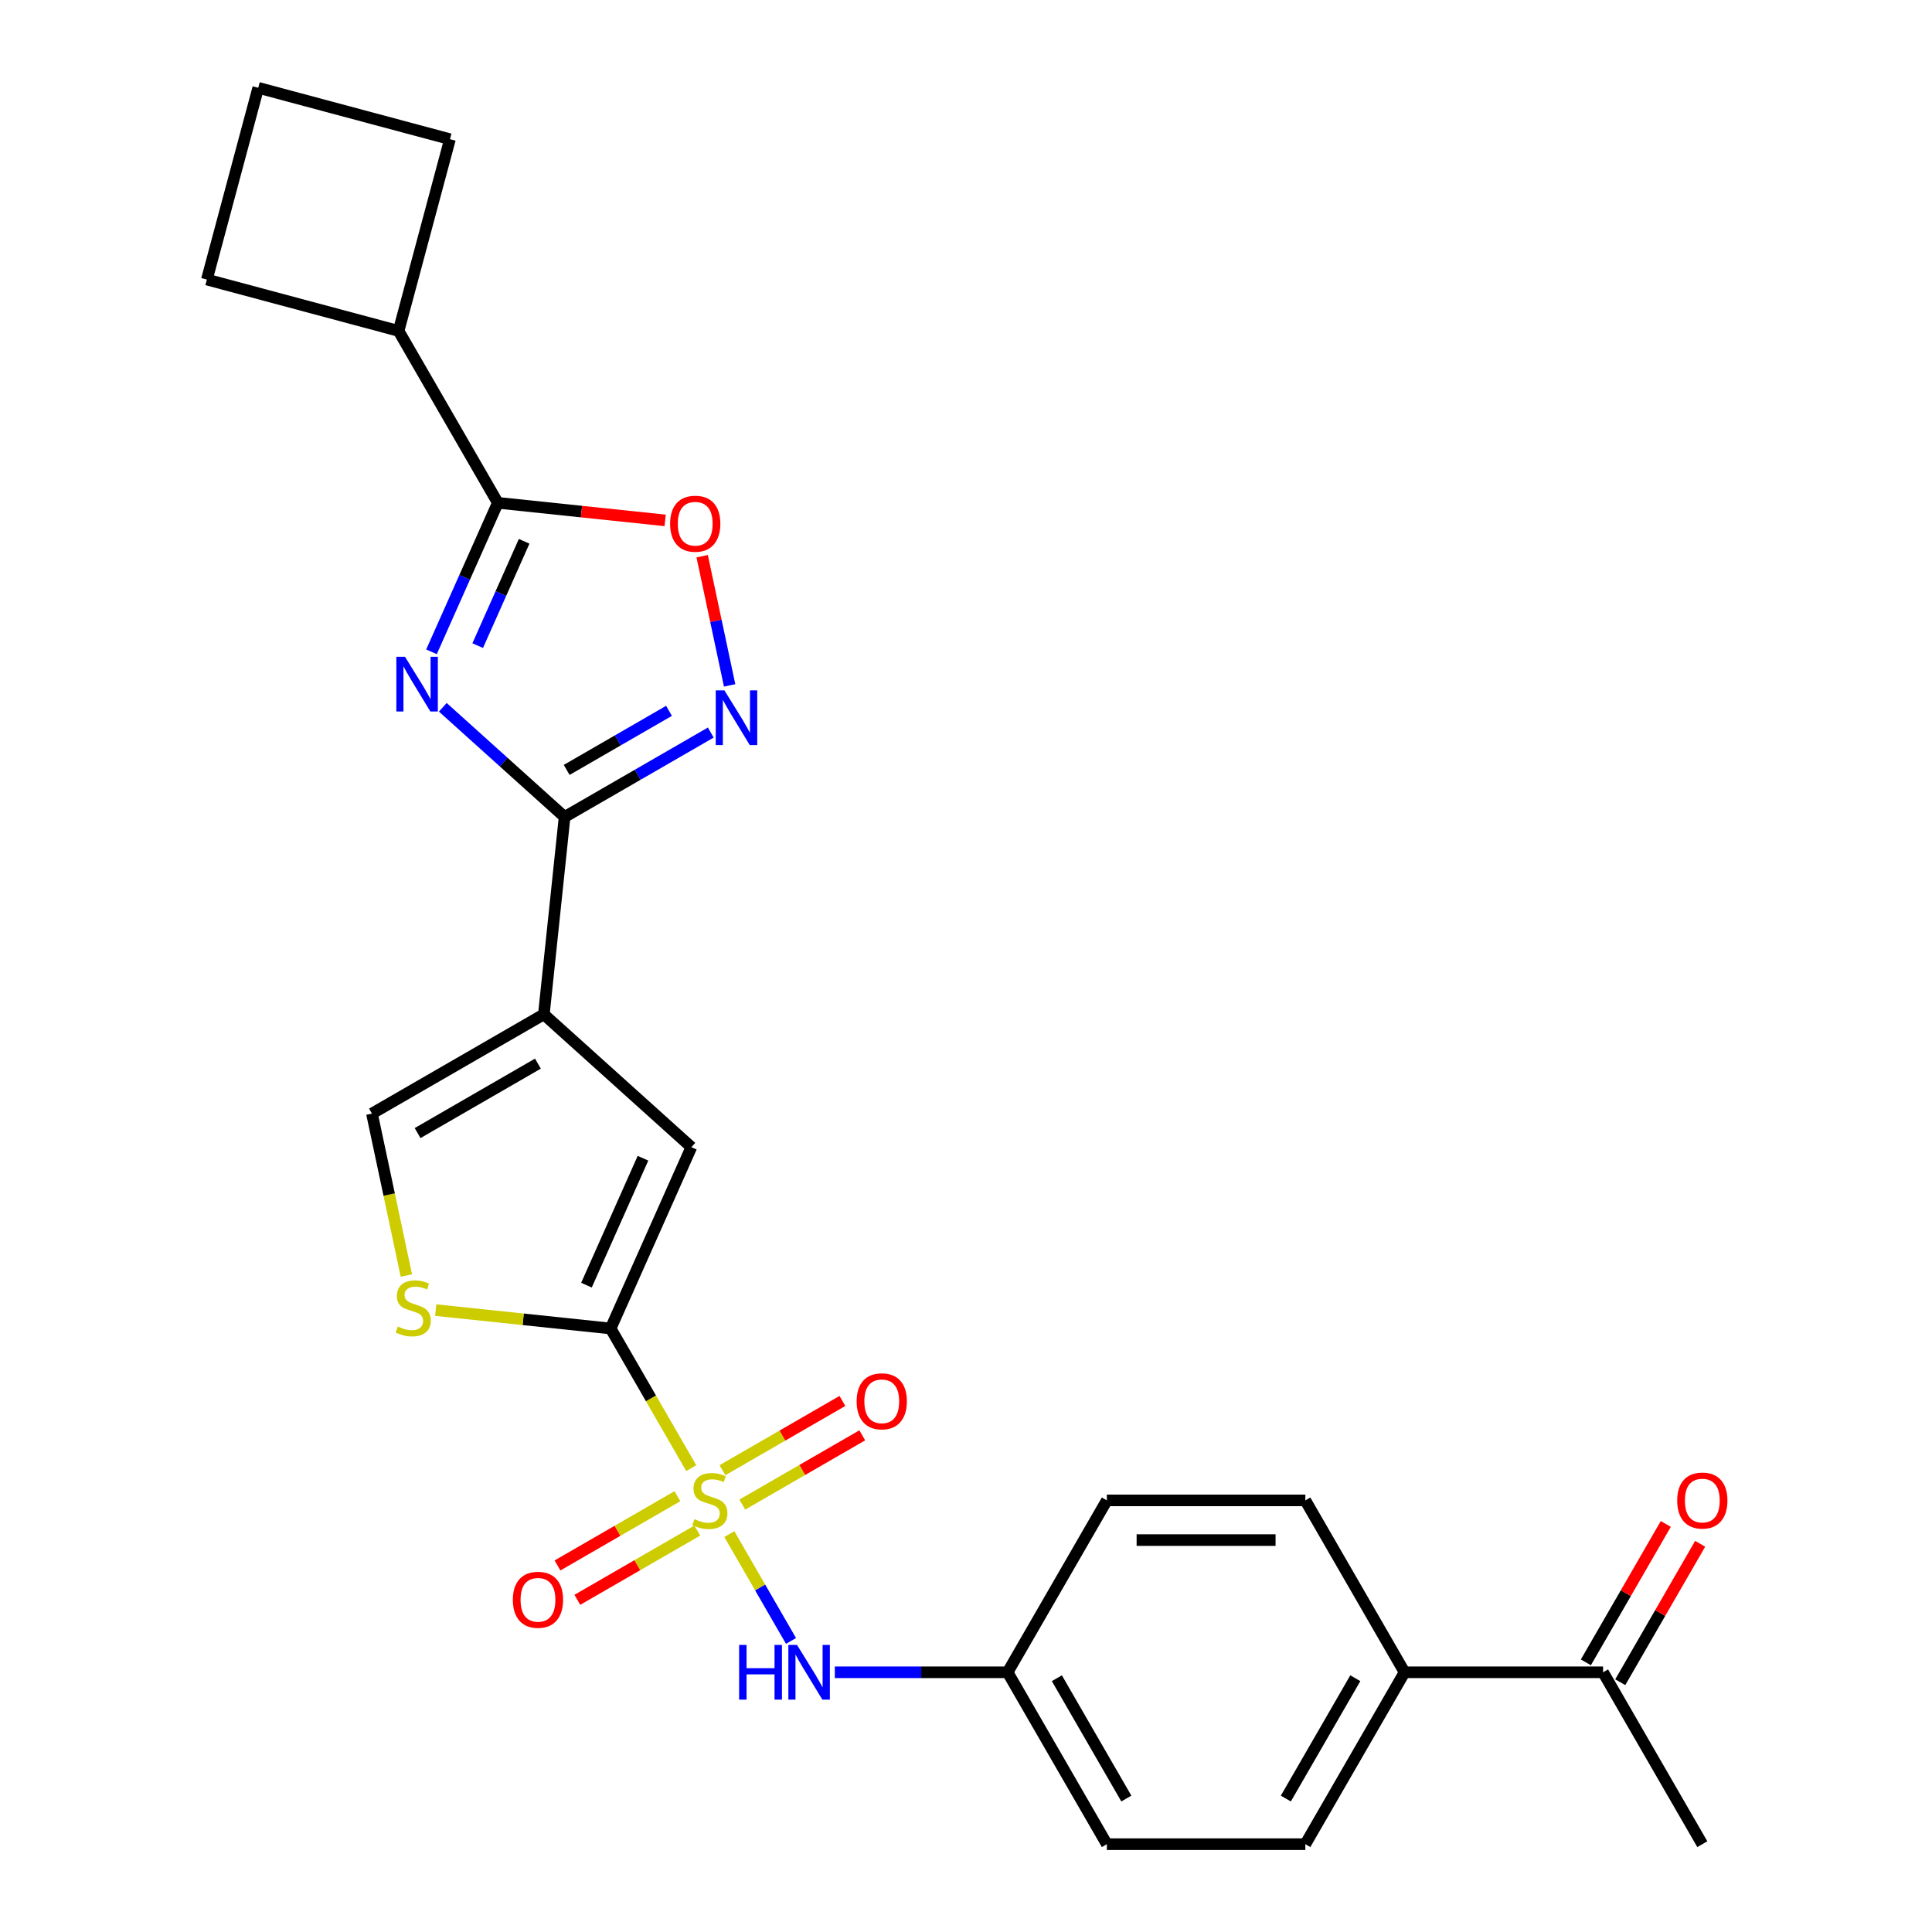 <?xml version='1.0' encoding='iso-8859-1'?>
<svg version='1.1' baseProfile='full'
              xmlns='http://www.w3.org/2000/svg'
                      xmlns:rdkit='http://www.rdkit.org/xml'
                      xmlns:xlink='http://www.w3.org/1999/xlink'
                  xml:space='preserve'
width='1000px' height='1000px' viewBox='0 0 1000 1000'>
<!-- END OF HEADER -->
<rect style='opacity:1.0;fill:#FFFFFF;stroke:none' width='1000' height='1000' x='0' y='0'> </rect>
<path class='bond-1' d='M 357.792,759.911 L 336.925,723.769' style='fill:none;fill-rule:evenodd;stroke:#CCCC00;stroke-width:6px;stroke-linecap:butt;stroke-linejoin:miter;stroke-opacity:1' />
<path class='bond-1' d='M 336.925,723.769 L 316.059,687.627' style='fill:none;fill-rule:evenodd;stroke:#000000;stroke-width:6px;stroke-linecap:butt;stroke-linejoin:miter;stroke-opacity:1' />
<path class='bond-10' d='M 377.501,794.048 L 393.465,821.698' style='fill:none;fill-rule:evenodd;stroke:#CCCC00;stroke-width:6px;stroke-linecap:butt;stroke-linejoin:miter;stroke-opacity:1' />
<path class='bond-10' d='M 393.465,821.698 L 409.428,849.348' style='fill:none;fill-rule:evenodd;stroke:#0000FF;stroke-width:6px;stroke-linecap:butt;stroke-linejoin:miter;stroke-opacity:1' />
<path class='bond-11' d='M 384.212,778.772 L 415.259,760.847' style='fill:none;fill-rule:evenodd;stroke:#CCCC00;stroke-width:6px;stroke-linecap:butt;stroke-linejoin:miter;stroke-opacity:1' />
<path class='bond-11' d='M 415.259,760.847 L 446.305,742.923' style='fill:none;fill-rule:evenodd;stroke:#FF0000;stroke-width:6px;stroke-linecap:butt;stroke-linejoin:miter;stroke-opacity:1' />
<path class='bond-11' d='M 373.939,760.977 L 404.985,743.053' style='fill:none;fill-rule:evenodd;stroke:#CCCC00;stroke-width:6px;stroke-linecap:butt;stroke-linejoin:miter;stroke-opacity:1' />
<path class='bond-11' d='M 404.985,743.053 L 436.031,725.128' style='fill:none;fill-rule:evenodd;stroke:#FF0000;stroke-width:6px;stroke-linecap:butt;stroke-linejoin:miter;stroke-opacity:1' />
<path class='bond-12' d='M 350.642,774.428 L 319.596,792.352' style='fill:none;fill-rule:evenodd;stroke:#CCCC00;stroke-width:6px;stroke-linecap:butt;stroke-linejoin:miter;stroke-opacity:1' />
<path class='bond-12' d='M 319.596,792.352 L 288.55,810.277' style='fill:none;fill-rule:evenodd;stroke:#FF0000;stroke-width:6px;stroke-linecap:butt;stroke-linejoin:miter;stroke-opacity:1' />
<path class='bond-12' d='M 360.916,792.222 L 329.869,810.147' style='fill:none;fill-rule:evenodd;stroke:#CCCC00;stroke-width:6px;stroke-linecap:butt;stroke-linejoin:miter;stroke-opacity:1' />
<path class='bond-12' d='M 329.869,810.147 L 298.823,828.071' style='fill:none;fill-rule:evenodd;stroke:#FF0000;stroke-width:6px;stroke-linecap:butt;stroke-linejoin:miter;stroke-opacity:1' />
<path class='bond-0' d='M 229.196,366.092 L 260.716,394.473' style='fill:none;fill-rule:evenodd;stroke:#0000FF;stroke-width:6px;stroke-linecap:butt;stroke-linejoin:miter;stroke-opacity:1' />
<path class='bond-0' d='M 260.716,394.473 L 292.236,422.853' style='fill:none;fill-rule:evenodd;stroke:#000000;stroke-width:6px;stroke-linecap:butt;stroke-linejoin:miter;stroke-opacity:1' />
<path class='bond-5' d='M 223.336,337.38 L 240.505,298.817' style='fill:none;fill-rule:evenodd;stroke:#0000FF;stroke-width:6px;stroke-linecap:butt;stroke-linejoin:miter;stroke-opacity:1' />
<path class='bond-5' d='M 240.505,298.817 L 257.674,260.254' style='fill:none;fill-rule:evenodd;stroke:#000000;stroke-width:6px;stroke-linecap:butt;stroke-linejoin:miter;stroke-opacity:1' />
<path class='bond-5' d='M 247.257,334.169 L 259.276,307.175' style='fill:none;fill-rule:evenodd;stroke:#0000FF;stroke-width:6px;stroke-linecap:butt;stroke-linejoin:miter;stroke-opacity:1' />
<path class='bond-5' d='M 259.276,307.175 L 271.295,280.18' style='fill:none;fill-rule:evenodd;stroke:#000000;stroke-width:6px;stroke-linecap:butt;stroke-linejoin:miter;stroke-opacity:1' />
<path class='bond-6' d='M 316.059,687.627 L 357.846,593.772' style='fill:none;fill-rule:evenodd;stroke:#000000;stroke-width:6px;stroke-linecap:butt;stroke-linejoin:miter;stroke-opacity:1' />
<path class='bond-6' d='M 303.556,665.191 L 332.807,599.493' style='fill:none;fill-rule:evenodd;stroke:#000000;stroke-width:6px;stroke-linecap:butt;stroke-linejoin:miter;stroke-opacity:1' />
<path class='bond-7' d='M 316.059,687.627 L 270.796,682.87' style='fill:none;fill-rule:evenodd;stroke:#000000;stroke-width:6px;stroke-linecap:butt;stroke-linejoin:miter;stroke-opacity:1' />
<path class='bond-7' d='M 270.796,682.87 L 225.533,678.112' style='fill:none;fill-rule:evenodd;stroke:#CCCC00;stroke-width:6px;stroke-linecap:butt;stroke-linejoin:miter;stroke-opacity:1' />
<path class='bond-2' d='M 292.236,422.853 L 281.497,525.028' style='fill:none;fill-rule:evenodd;stroke:#000000;stroke-width:6px;stroke-linecap:butt;stroke-linejoin:miter;stroke-opacity:1' />
<path class='bond-4' d='M 292.236,422.853 L 330.068,401.011' style='fill:none;fill-rule:evenodd;stroke:#000000;stroke-width:6px;stroke-linecap:butt;stroke-linejoin:miter;stroke-opacity:1' />
<path class='bond-4' d='M 330.068,401.011 L 367.9,379.168' style='fill:none;fill-rule:evenodd;stroke:#0000FF;stroke-width:6px;stroke-linecap:butt;stroke-linejoin:miter;stroke-opacity:1' />
<path class='bond-4' d='M 293.312,398.506 L 319.795,383.216' style='fill:none;fill-rule:evenodd;stroke:#000000;stroke-width:6px;stroke-linecap:butt;stroke-linejoin:miter;stroke-opacity:1' />
<path class='bond-4' d='M 319.795,383.216 L 346.277,367.927' style='fill:none;fill-rule:evenodd;stroke:#0000FF;stroke-width:6px;stroke-linecap:butt;stroke-linejoin:miter;stroke-opacity:1' />
<path class='bond-3' d='M 281.497,525.028 L 357.846,593.772' style='fill:none;fill-rule:evenodd;stroke:#000000;stroke-width:6px;stroke-linecap:butt;stroke-linejoin:miter;stroke-opacity:1' />
<path class='bond-26' d='M 281.497,525.028 L 192.524,576.396' style='fill:none;fill-rule:evenodd;stroke:#000000;stroke-width:6px;stroke-linecap:butt;stroke-linejoin:miter;stroke-opacity:1' />
<path class='bond-26' d='M 278.425,550.527 L 216.144,586.485' style='fill:none;fill-rule:evenodd;stroke:#000000;stroke-width:6px;stroke-linecap:butt;stroke-linejoin:miter;stroke-opacity:1' />
<path class='bond-8' d='M 377.653,354.756 L 370.547,321.325' style='fill:none;fill-rule:evenodd;stroke:#0000FF;stroke-width:6px;stroke-linecap:butt;stroke-linejoin:miter;stroke-opacity:1' />
<path class='bond-8' d='M 370.547,321.325 L 363.441,287.894' style='fill:none;fill-rule:evenodd;stroke:#FF0000;stroke-width:6px;stroke-linecap:butt;stroke-linejoin:miter;stroke-opacity:1' />
<path class='bond-15' d='M 257.674,260.254 L 206.306,171.281' style='fill:none;fill-rule:evenodd;stroke:#000000;stroke-width:6px;stroke-linecap:butt;stroke-linejoin:miter;stroke-opacity:1' />
<path class='bond-28' d='M 257.674,260.254 L 300.977,264.805' style='fill:none;fill-rule:evenodd;stroke:#000000;stroke-width:6px;stroke-linecap:butt;stroke-linejoin:miter;stroke-opacity:1' />
<path class='bond-28' d='M 300.977,264.805 L 344.28,269.357' style='fill:none;fill-rule:evenodd;stroke:#FF0000;stroke-width:6px;stroke-linecap:butt;stroke-linejoin:miter;stroke-opacity:1' />
<path class='bond-9' d='M 210.337,660.2 L 201.431,618.298' style='fill:none;fill-rule:evenodd;stroke:#CCCC00;stroke-width:6px;stroke-linecap:butt;stroke-linejoin:miter;stroke-opacity:1' />
<path class='bond-9' d='M 201.431,618.298 L 192.524,576.396' style='fill:none;fill-rule:evenodd;stroke:#000000;stroke-width:6px;stroke-linecap:butt;stroke-linejoin:miter;stroke-opacity:1' />
<path class='bond-17' d='M 432.104,865.573 L 476.818,865.573' style='fill:none;fill-rule:evenodd;stroke:#0000FF;stroke-width:6px;stroke-linecap:butt;stroke-linejoin:miter;stroke-opacity:1' />
<path class='bond-17' d='M 476.818,865.573 L 521.533,865.573' style='fill:none;fill-rule:evenodd;stroke:#000000;stroke-width:6px;stroke-linecap:butt;stroke-linejoin:miter;stroke-opacity:1' />
<path class='bond-13' d='M 829.744,865.573 L 727.007,865.573' style='fill:none;fill-rule:evenodd;stroke:#000000;stroke-width:6px;stroke-linecap:butt;stroke-linejoin:miter;stroke-opacity:1' />
<path class='bond-16' d='M 838.641,870.709 L 859.323,834.887' style='fill:none;fill-rule:evenodd;stroke:#000000;stroke-width:6px;stroke-linecap:butt;stroke-linejoin:miter;stroke-opacity:1' />
<path class='bond-16' d='M 859.323,834.887 L 880.005,799.065' style='fill:none;fill-rule:evenodd;stroke:#FF0000;stroke-width:6px;stroke-linecap:butt;stroke-linejoin:miter;stroke-opacity:1' />
<path class='bond-16' d='M 820.846,860.436 L 841.528,824.614' style='fill:none;fill-rule:evenodd;stroke:#000000;stroke-width:6px;stroke-linecap:butt;stroke-linejoin:miter;stroke-opacity:1' />
<path class='bond-16' d='M 841.528,824.614 L 862.21,788.791' style='fill:none;fill-rule:evenodd;stroke:#FF0000;stroke-width:6px;stroke-linecap:butt;stroke-linejoin:miter;stroke-opacity:1' />
<path class='bond-23' d='M 829.744,865.573 L 881.112,954.545' style='fill:none;fill-rule:evenodd;stroke:#000000;stroke-width:6px;stroke-linecap:butt;stroke-linejoin:miter;stroke-opacity:1' />
<path class='bond-14' d='M 727.007,865.573 L 675.638,954.545' style='fill:none;fill-rule:evenodd;stroke:#000000;stroke-width:6px;stroke-linecap:butt;stroke-linejoin:miter;stroke-opacity:1' />
<path class='bond-14' d='M 701.507,868.645 L 665.549,930.926' style='fill:none;fill-rule:evenodd;stroke:#000000;stroke-width:6px;stroke-linecap:butt;stroke-linejoin:miter;stroke-opacity:1' />
<path class='bond-27' d='M 727.007,865.573 L 675.638,776.6' style='fill:none;fill-rule:evenodd;stroke:#000000;stroke-width:6px;stroke-linecap:butt;stroke-linejoin:miter;stroke-opacity:1' />
<path class='bond-24' d='M 206.306,171.281 L 107.07,144.691' style='fill:none;fill-rule:evenodd;stroke:#000000;stroke-width:6px;stroke-linecap:butt;stroke-linejoin:miter;stroke-opacity:1' />
<path class='bond-25' d='M 206.306,171.281 L 232.896,72.045' style='fill:none;fill-rule:evenodd;stroke:#000000;stroke-width:6px;stroke-linecap:butt;stroke-linejoin:miter;stroke-opacity:1' />
<path class='bond-20' d='M 521.533,865.573 L 572.901,776.6' style='fill:none;fill-rule:evenodd;stroke:#000000;stroke-width:6px;stroke-linecap:butt;stroke-linejoin:miter;stroke-opacity:1' />
<path class='bond-21' d='M 521.533,865.573 L 572.901,954.545' style='fill:none;fill-rule:evenodd;stroke:#000000;stroke-width:6px;stroke-linecap:butt;stroke-linejoin:miter;stroke-opacity:1' />
<path class='bond-21' d='M 547.033,868.645 L 582.99,930.926' style='fill:none;fill-rule:evenodd;stroke:#000000;stroke-width:6px;stroke-linecap:butt;stroke-linejoin:miter;stroke-opacity:1' />
<path class='bond-18' d='M 675.638,776.6 L 572.901,776.6' style='fill:none;fill-rule:evenodd;stroke:#000000;stroke-width:6px;stroke-linecap:butt;stroke-linejoin:miter;stroke-opacity:1' />
<path class='bond-18' d='M 660.228,797.147 L 588.312,797.147' style='fill:none;fill-rule:evenodd;stroke:#000000;stroke-width:6px;stroke-linecap:butt;stroke-linejoin:miter;stroke-opacity:1' />
<path class='bond-19' d='M 675.638,954.545 L 572.901,954.545' style='fill:none;fill-rule:evenodd;stroke:#000000;stroke-width:6px;stroke-linecap:butt;stroke-linejoin:miter;stroke-opacity:1' />
<path class='bond-22' d='M 133.66,45.455 L 232.896,72.045' style='fill:none;fill-rule:evenodd;stroke:#000000;stroke-width:6px;stroke-linecap:butt;stroke-linejoin:miter;stroke-opacity:1' />
<path class='bond-29' d='M 133.66,45.455 L 107.07,144.691' style='fill:none;fill-rule:evenodd;stroke:#000000;stroke-width:6px;stroke-linecap:butt;stroke-linejoin:miter;stroke-opacity:1' />
<path  class='atom-0' d='M 359.427 786.32
Q 359.747 786.44, 361.067 787
Q 362.387 787.56, 363.827 787.92
Q 365.307 788.24, 366.747 788.24
Q 369.427 788.24, 370.987 786.96
Q 372.547 785.64, 372.547 783.36
Q 372.547 781.8, 371.747 780.84
Q 370.987 779.88, 369.787 779.36
Q 368.587 778.84, 366.587 778.24
Q 364.067 777.48, 362.547 776.76
Q 361.067 776.04, 359.987 774.52
Q 358.947 773, 358.947 770.44
Q 358.947 766.88, 361.347 764.68
Q 363.787 762.48, 368.587 762.48
Q 371.867 762.48, 375.587 764.04
L 374.667 767.12
Q 371.267 765.72, 368.707 765.72
Q 365.947 765.72, 364.427 766.88
Q 362.907 768, 362.947 769.96
Q 362.947 771.48, 363.707 772.4
Q 364.507 773.32, 365.627 773.84
Q 366.787 774.36, 368.707 774.96
Q 371.267 775.76, 372.787 776.56
Q 374.307 777.36, 375.387 779
Q 376.507 780.6, 376.507 783.36
Q 376.507 787.28, 373.867 789.4
Q 371.267 791.48, 366.907 791.48
Q 364.387 791.48, 362.467 790.92
Q 360.587 790.4, 358.347 789.48
L 359.427 786.32
' fill='#CCCC00'/>
<path  class='atom-1' d='M 209.628 339.949
L 218.908 354.949
Q 219.828 356.429, 221.308 359.109
Q 222.788 361.789, 222.868 361.949
L 222.868 339.949
L 226.628 339.949
L 226.628 368.269
L 222.748 368.269
L 212.788 351.869
Q 211.628 349.949, 210.388 347.749
Q 209.188 345.549, 208.828 344.869
L 208.828 368.269
L 205.148 368.269
L 205.148 339.949
L 209.628 339.949
' fill='#0000FF'/>
<path  class='atom-5' d='M 374.949 357.325
L 384.229 372.325
Q 385.149 373.805, 386.629 376.485
Q 388.109 379.165, 388.189 379.325
L 388.189 357.325
L 391.949 357.325
L 391.949 385.645
L 388.069 385.645
L 378.109 369.245
Q 376.949 367.325, 375.709 365.125
Q 374.509 362.925, 374.149 362.245
L 374.149 385.645
L 370.469 385.645
L 370.469 357.325
L 374.949 357.325
' fill='#0000FF'/>
<path  class='atom-8' d='M 205.884 686.608
Q 206.204 686.728, 207.524 687.288
Q 208.844 687.848, 210.284 688.208
Q 211.764 688.528, 213.204 688.528
Q 215.884 688.528, 217.444 687.248
Q 219.004 685.928, 219.004 683.648
Q 219.004 682.088, 218.204 681.128
Q 217.444 680.168, 216.244 679.648
Q 215.044 679.128, 213.044 678.528
Q 210.524 677.768, 209.004 677.048
Q 207.524 676.328, 206.444 674.808
Q 205.404 673.288, 205.404 670.728
Q 205.404 667.168, 207.804 664.968
Q 210.244 662.768, 215.044 662.768
Q 218.324 662.768, 222.044 664.328
L 221.124 667.408
Q 217.724 666.008, 215.164 666.008
Q 212.404 666.008, 210.884 667.168
Q 209.364 668.288, 209.404 670.248
Q 209.404 671.768, 210.164 672.688
Q 210.964 673.608, 212.084 674.128
Q 213.244 674.648, 215.164 675.248
Q 217.724 676.048, 219.244 676.848
Q 220.764 677.648, 221.844 679.288
Q 222.964 680.888, 222.964 683.648
Q 222.964 687.568, 220.324 689.688
Q 217.724 691.768, 213.364 691.768
Q 210.844 691.768, 208.924 691.208
Q 207.044 690.688, 204.804 689.768
L 205.884 686.608
' fill='#CCCC00'/>
<path  class='atom-9' d='M 346.849 271.073
Q 346.849 264.273, 350.209 260.473
Q 353.569 256.673, 359.849 256.673
Q 366.129 256.673, 369.489 260.473
Q 372.849 264.273, 372.849 271.073
Q 372.849 277.953, 369.449 281.873
Q 366.049 285.753, 359.849 285.753
Q 353.609 285.753, 350.209 281.873
Q 346.849 277.993, 346.849 271.073
M 359.849 282.553
Q 364.169 282.553, 366.489 279.673
Q 368.849 276.753, 368.849 271.073
Q 368.849 265.513, 366.489 262.713
Q 364.169 259.873, 359.849 259.873
Q 355.529 259.873, 353.169 262.673
Q 350.849 265.473, 350.849 271.073
Q 350.849 276.793, 353.169 279.673
Q 355.529 282.553, 359.849 282.553
' fill='#FF0000'/>
<path  class='atom-11' d='M 382.576 851.413
L 386.416 851.413
L 386.416 863.453
L 400.896 863.453
L 400.896 851.413
L 404.736 851.413
L 404.736 879.733
L 400.896 879.733
L 400.896 866.653
L 386.416 866.653
L 386.416 879.733
L 382.576 879.733
L 382.576 851.413
' fill='#0000FF'/>
<path  class='atom-11' d='M 412.536 851.413
L 421.816 866.413
Q 422.736 867.893, 424.216 870.573
Q 425.696 873.253, 425.776 873.413
L 425.776 851.413
L 429.536 851.413
L 429.536 879.733
L 425.656 879.733
L 415.696 863.333
Q 414.536 861.413, 413.296 859.213
Q 412.096 857.013, 411.736 856.333
L 411.736 879.733
L 408.056 879.733
L 408.056 851.413
L 412.536 851.413
' fill='#0000FF'/>
<path  class='atom-12' d='M 443.4 725.311
Q 443.4 718.511, 446.76 714.711
Q 450.12 710.911, 456.4 710.911
Q 462.68 710.911, 466.04 714.711
Q 469.4 718.511, 469.4 725.311
Q 469.4 732.191, 466 736.111
Q 462.6 739.991, 456.4 739.991
Q 450.16 739.991, 446.76 736.111
Q 443.4 732.231, 443.4 725.311
M 456.4 736.791
Q 460.72 736.791, 463.04 733.911
Q 465.4 730.991, 465.4 725.311
Q 465.4 719.751, 463.04 716.951
Q 460.72 714.111, 456.4 714.111
Q 452.08 714.111, 449.72 716.911
Q 447.4 719.711, 447.4 725.311
Q 447.4 731.031, 449.72 733.911
Q 452.08 736.791, 456.4 736.791
' fill='#FF0000'/>
<path  class='atom-13' d='M 265.454 828.048
Q 265.454 821.248, 268.814 817.448
Q 272.174 813.648, 278.454 813.648
Q 284.734 813.648, 288.094 817.448
Q 291.454 821.248, 291.454 828.048
Q 291.454 834.928, 288.054 838.848
Q 284.654 842.728, 278.454 842.728
Q 272.214 842.728, 268.814 838.848
Q 265.454 834.968, 265.454 828.048
M 278.454 839.528
Q 282.774 839.528, 285.094 836.648
Q 287.454 833.728, 287.454 828.048
Q 287.454 822.488, 285.094 819.688
Q 282.774 816.848, 278.454 816.848
Q 274.134 816.848, 271.774 819.648
Q 269.454 822.448, 269.454 828.048
Q 269.454 833.768, 271.774 836.648
Q 274.134 839.528, 278.454 839.528
' fill='#FF0000'/>
<path  class='atom-17' d='M 868.112 776.68
Q 868.112 769.88, 871.472 766.08
Q 874.832 762.28, 881.112 762.28
Q 887.392 762.28, 890.752 766.08
Q 894.112 769.88, 894.112 776.68
Q 894.112 783.56, 890.712 787.48
Q 887.312 791.36, 881.112 791.36
Q 874.872 791.36, 871.472 787.48
Q 868.112 783.6, 868.112 776.68
M 881.112 788.16
Q 885.432 788.16, 887.752 785.28
Q 890.112 782.36, 890.112 776.68
Q 890.112 771.12, 887.752 768.32
Q 885.432 765.48, 881.112 765.48
Q 876.792 765.48, 874.432 768.28
Q 872.112 771.08, 872.112 776.68
Q 872.112 782.4, 874.432 785.28
Q 876.792 788.16, 881.112 788.16
' fill='#FF0000'/>
</svg>
